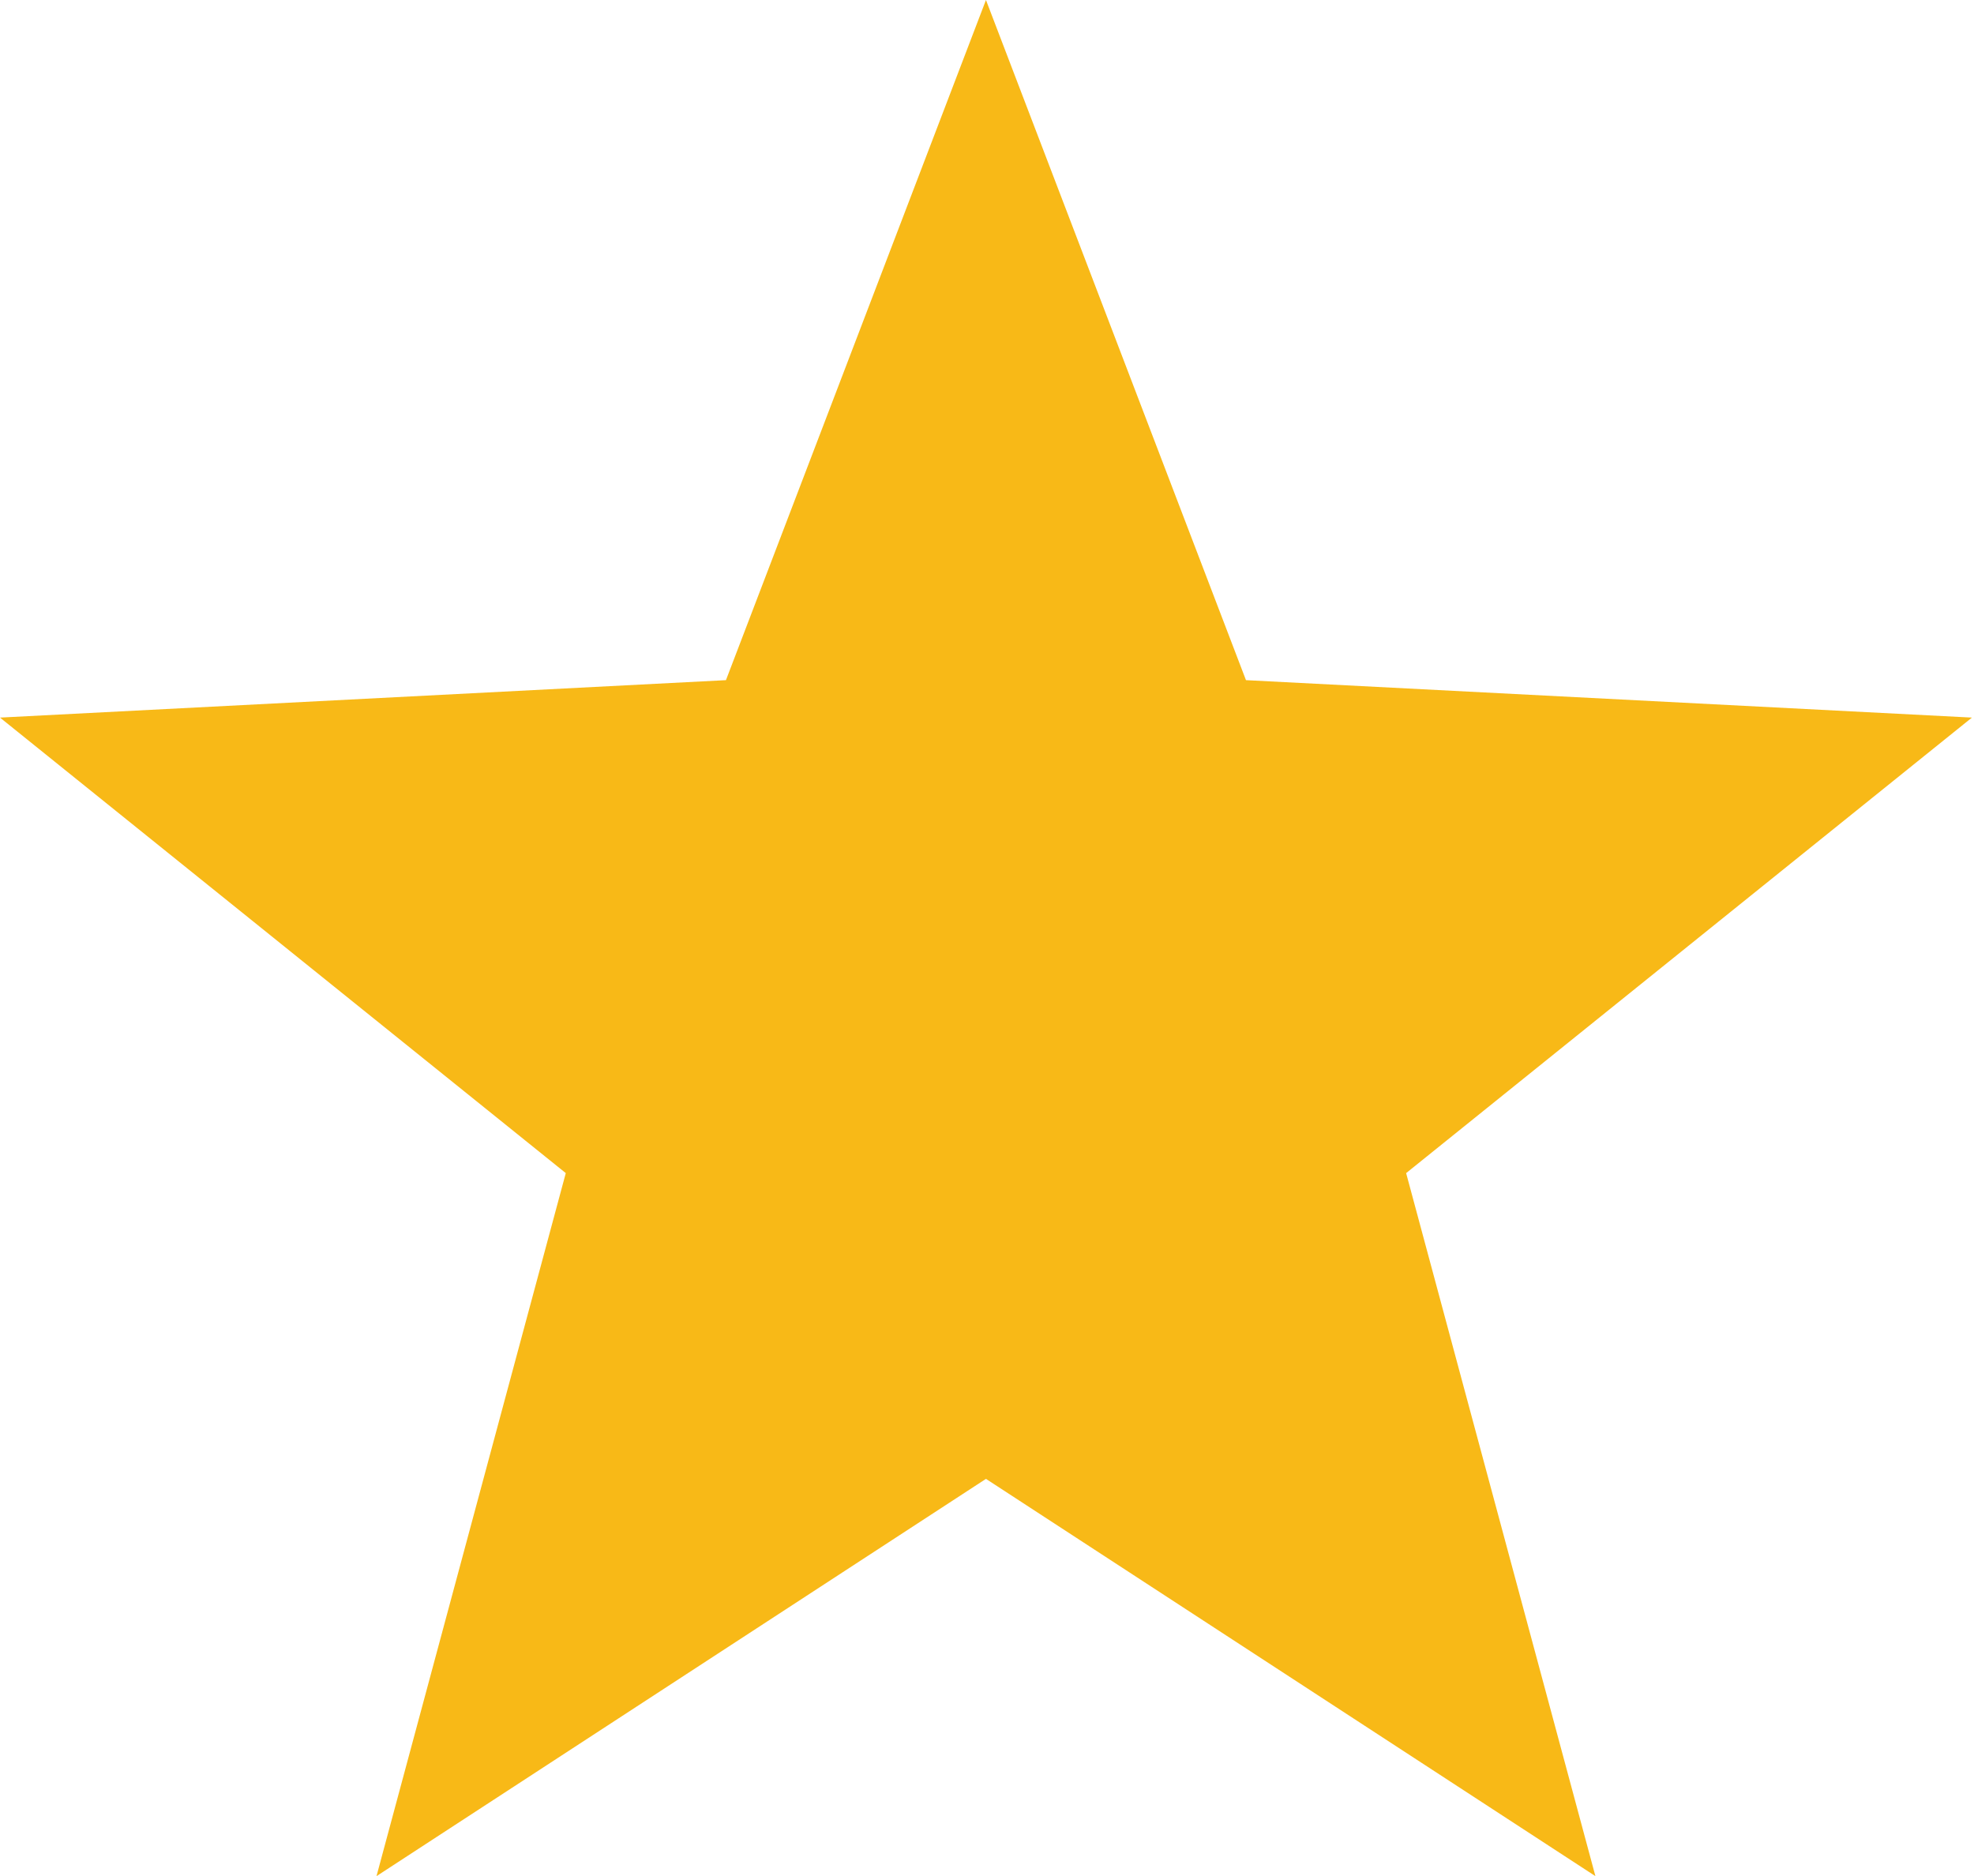 <?xml version="1.0" encoding="UTF-8"?> <svg xmlns="http://www.w3.org/2000/svg" id="Layer_1" data-name="Layer 1" viewBox="0 0 94.9 90.2"><defs><style>.cls-1{fill:#f8b917;}</style></defs><path class="cls-1" d="M30.7,92l9.1-33.8L12.6,36.3l34.9-1.8L60,1.8,72.5,34.5l34.9,1.8L80.2,58.2,89.3,92,60,72.9Z" transform="translate(-12.6 -1.8)"></path></svg> 